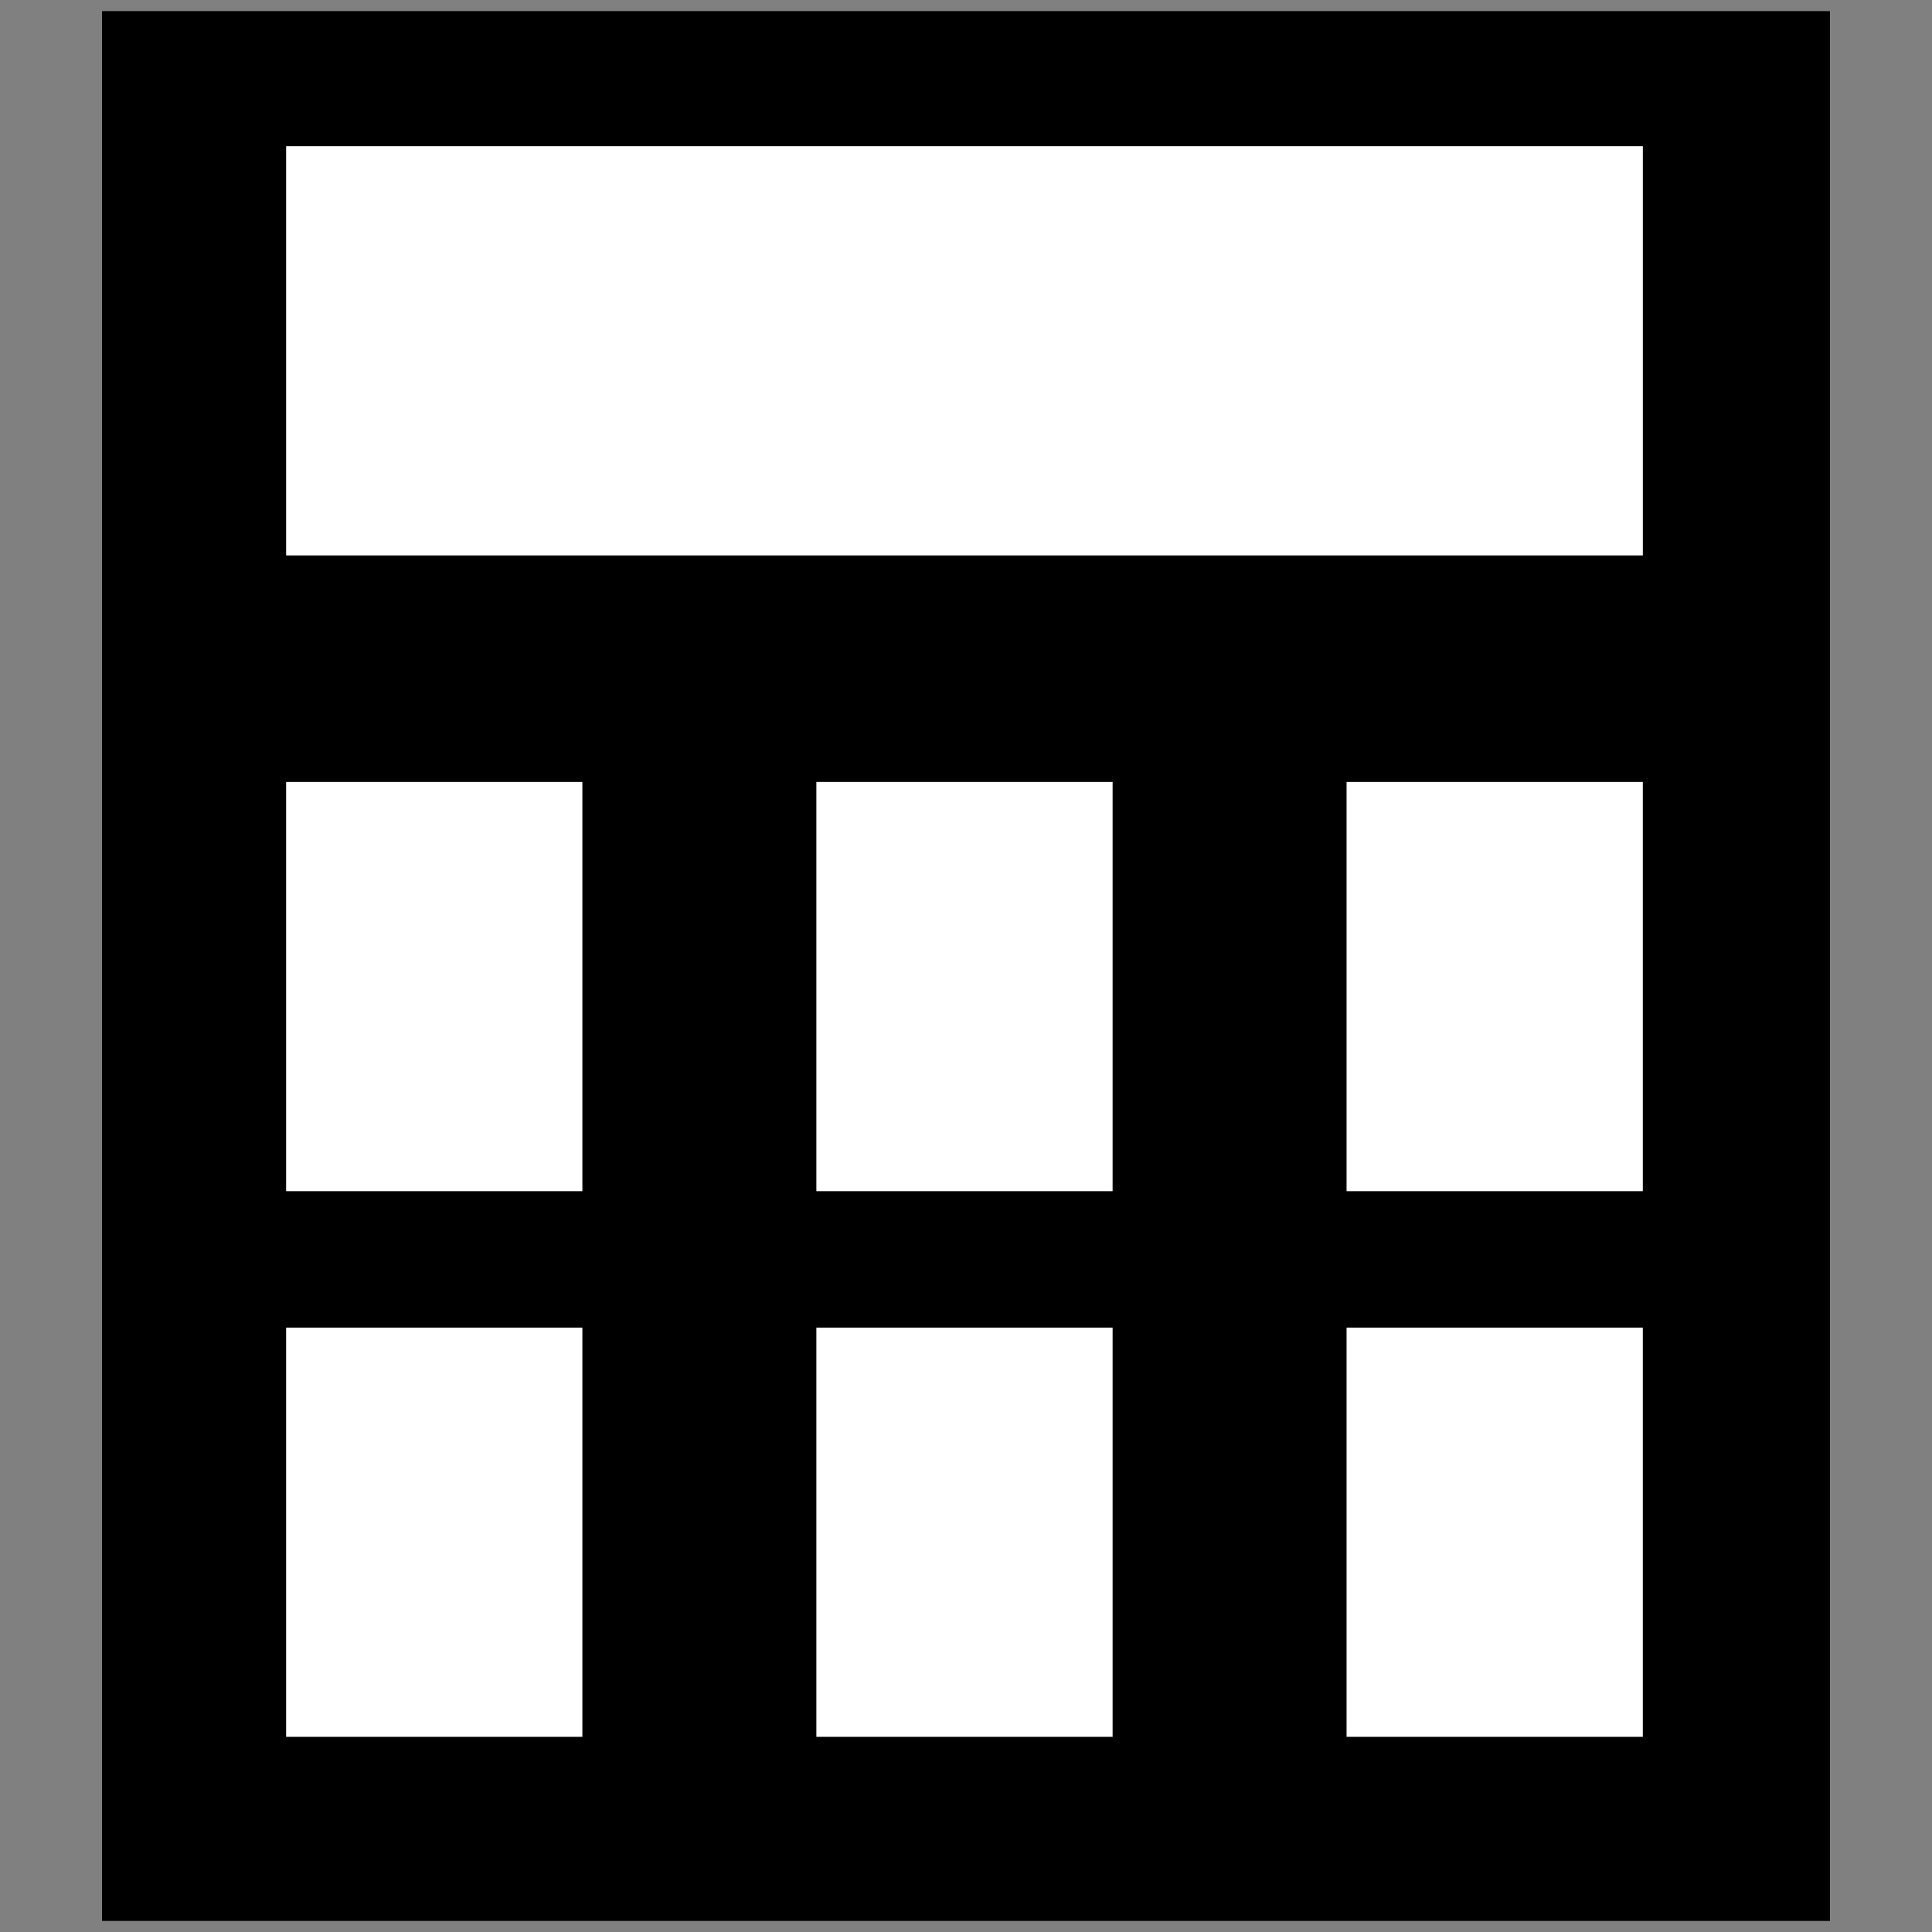 <?xml version="1.0" encoding="UTF-8"?>
<svg id="_レイヤー_1" data-name="レイヤー_1" xmlns="http://www.w3.org/2000/svg" viewBox="0 0 60 60">
  <rect x="0" y="0" width="60" height="60" fill="#808080" stroke="none"/>
  <defs>
    <style>
      .cls-1 {
        fill: #fff;
      }
    </style>
  </defs>
  <rect x="3.169" y=".345" width="53.662" height="59.311"/>
  <rect class="cls-1" x="8.886" y="4.54" width="42.134" height="12.709"/>
  <rect class="cls-1" x="8.886" y="24.284" width="9.2" height="12.709"/>
  <rect class="cls-1" x="25.353" y="24.284" width="9.2" height="12.709"/>
  <rect class="cls-1" x="41.819" y="24.284" width="9.2" height="12.709"/>
  <rect class="cls-1" x="8.886" y="41.23" width="9.2" height="12.709"/>
  <rect class="cls-1" x="25.353" y="41.23" width="9.2" height="12.709"/>
  <rect class="cls-1" x="41.819" y="41.23" width="9.2" height="12.709"/>
</svg>